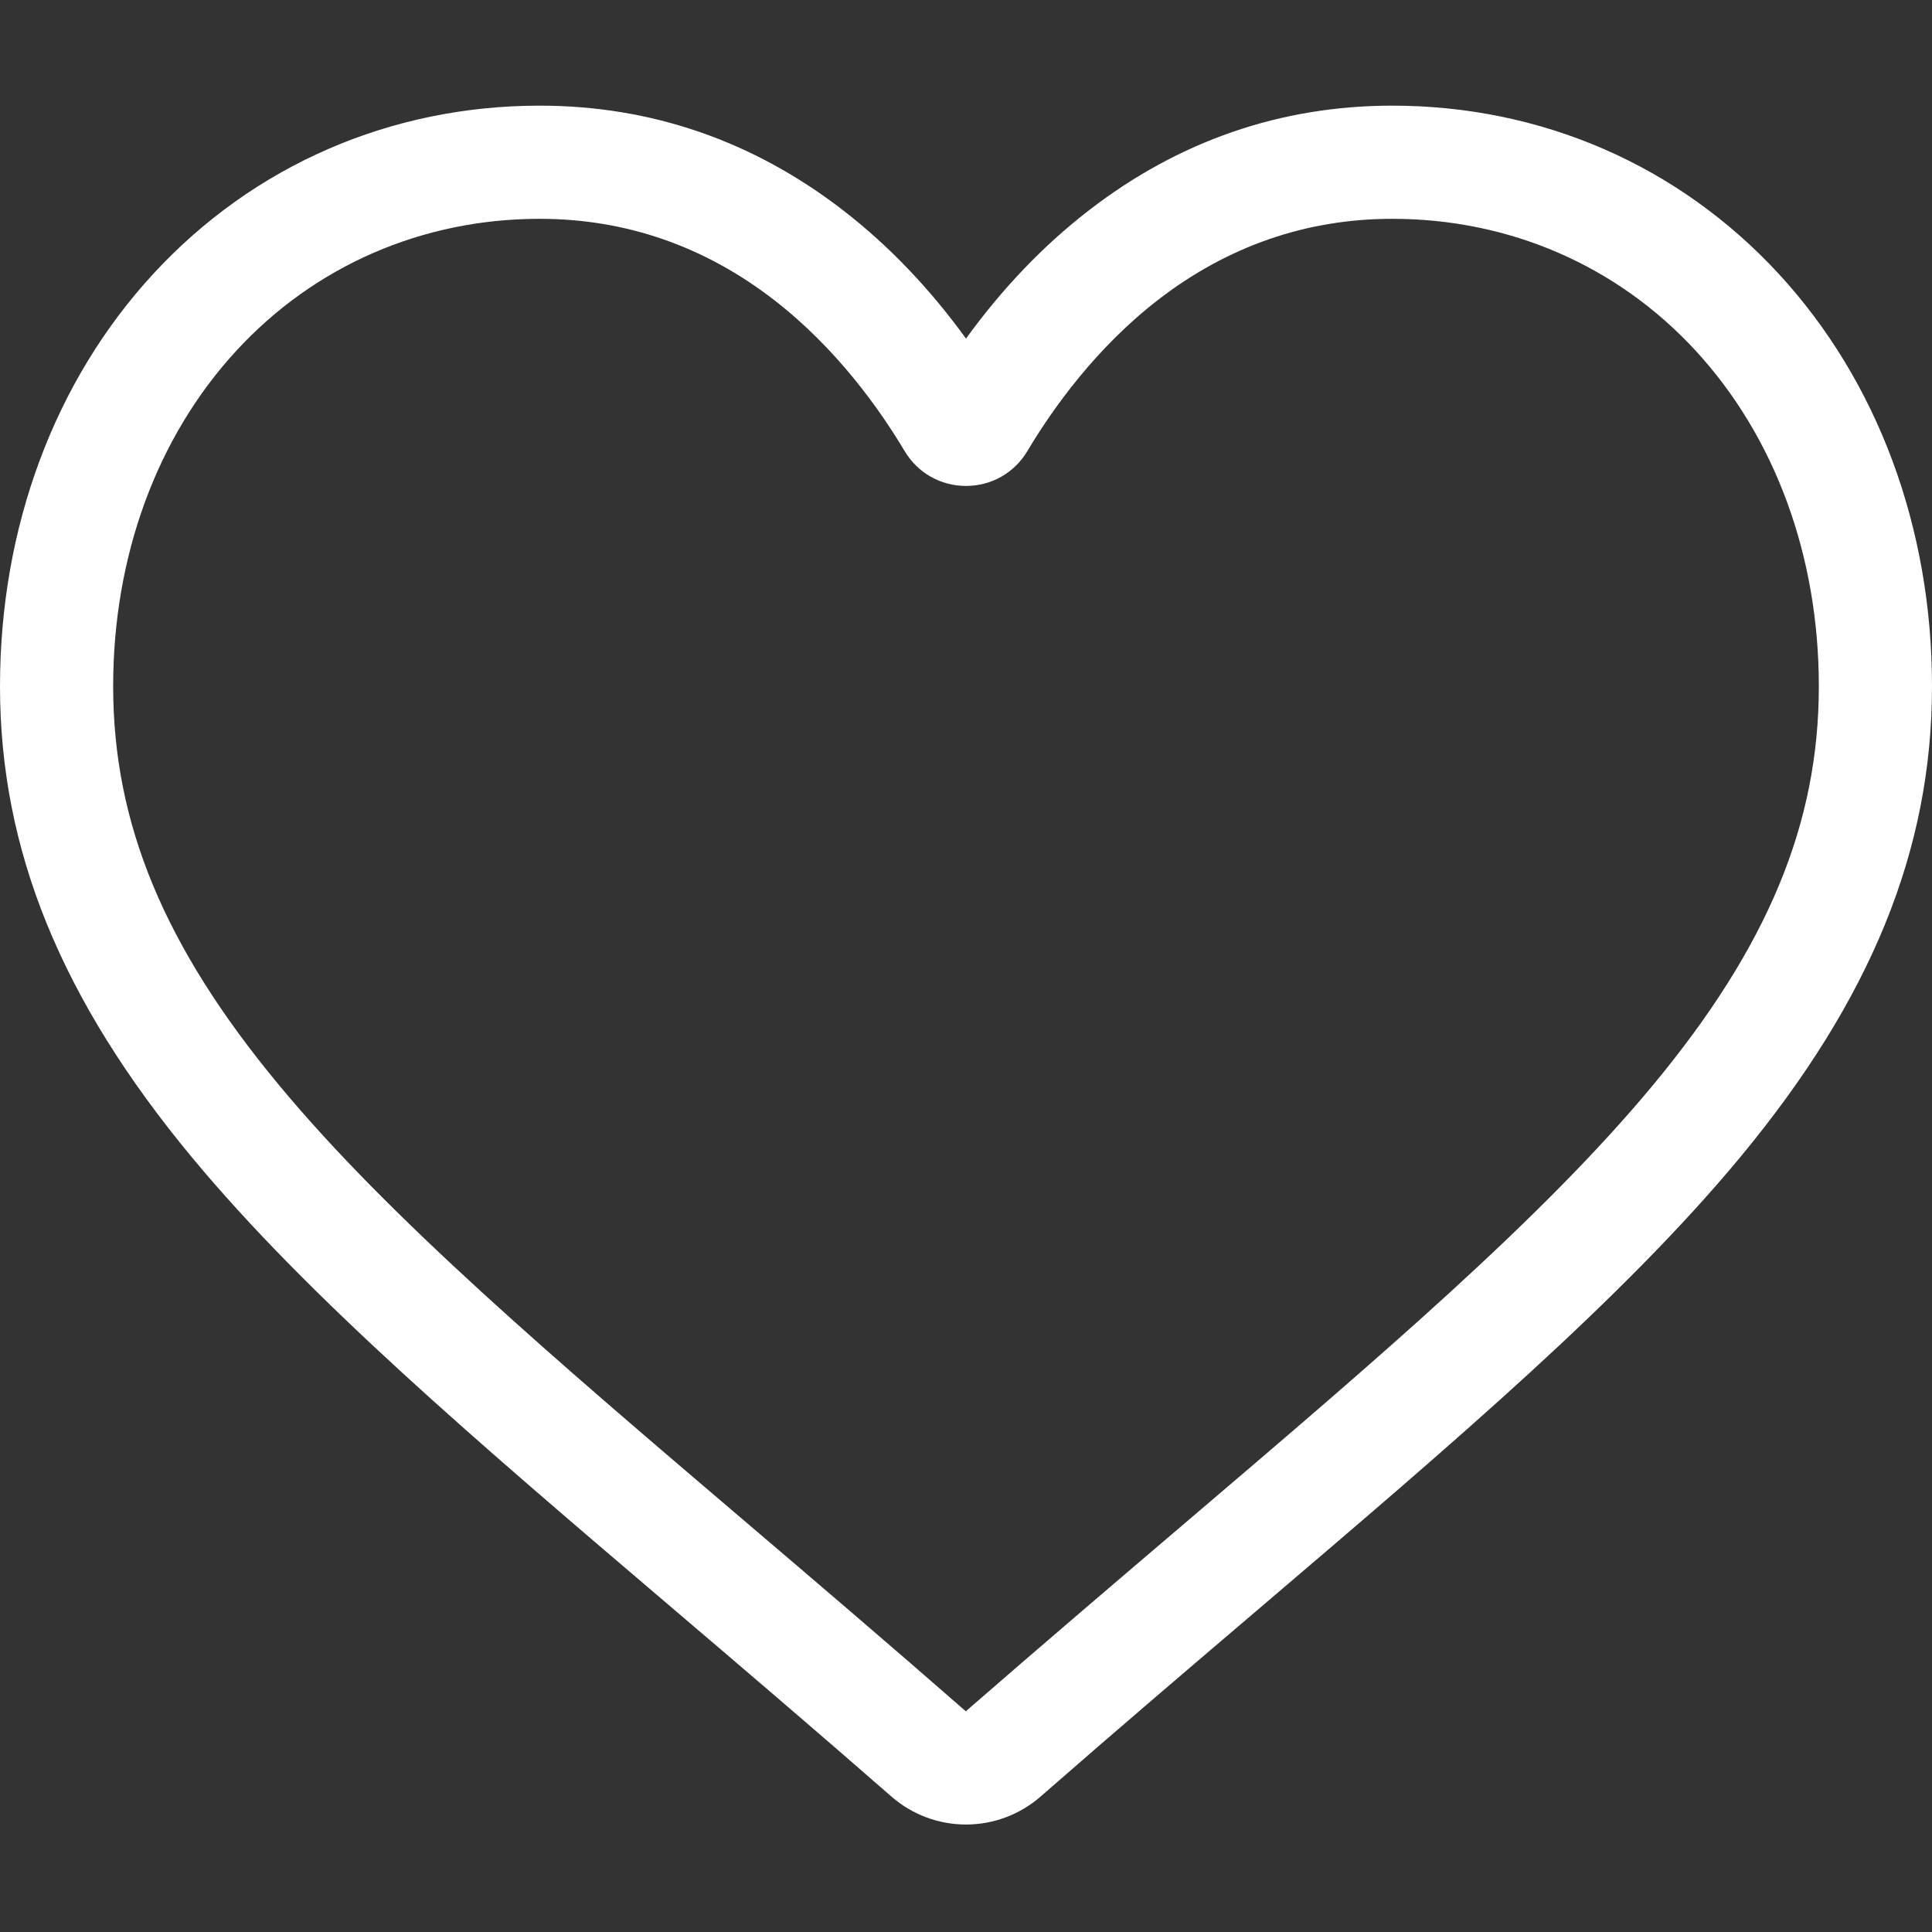 <svg width="54" height="54" viewBox="0 0 54 54" fill="none" xmlns="http://www.w3.org/2000/svg">
<rect x="0" y="0" width="54" height="54" fill="#333333" stroke="none"/>
<path d="M27 50.996C26.231 50.996 25.49 50.717 24.912 50.211C22.731 48.304 20.628 46.511 18.772 44.93L18.763 44.922C13.322 40.286 8.625 36.282 5.356 32.338C1.702 27.929 0 23.749 0 19.182C0 14.745 1.521 10.651 4.284 7.655C7.079 4.623 10.915 2.953 15.085 2.953C18.202 2.953 21.057 3.939 23.57 5.882C24.838 6.863 25.987 8.063 27 9.464C28.013 8.063 29.162 6.863 30.431 5.882C32.943 3.939 35.798 2.953 38.915 2.953C43.085 2.953 46.921 4.623 49.717 7.655C52.479 10.651 54 14.745 54 19.182C54 23.749 52.298 27.929 48.645 32.338C45.376 36.282 40.678 40.285 35.239 44.921C33.38 46.505 31.273 48.3 29.087 50.212C28.51 50.717 27.768 50.996 27 50.996ZM15.085 6.116C11.809 6.116 8.799 7.424 6.609 9.799C4.387 12.209 3.163 15.541 3.163 19.182C3.163 23.023 4.59 26.458 7.791 30.32C10.885 34.053 15.486 37.974 20.814 42.515L20.824 42.523C22.686 44.11 24.798 45.91 26.995 47.831C29.206 45.906 31.321 44.104 33.187 42.514C38.515 37.973 43.116 34.053 46.209 30.32C49.41 26.458 50.837 23.023 50.837 19.182C50.837 15.541 49.613 12.209 47.391 9.799C45.202 7.424 42.191 6.116 38.915 6.116C36.515 6.116 34.311 6.879 32.365 8.384C30.631 9.725 29.423 11.421 28.715 12.608C28.351 13.218 27.71 13.582 27 13.582C26.29 13.582 25.649 13.218 25.285 12.608C24.577 11.421 23.369 9.725 21.635 8.384C19.689 6.879 17.485 6.116 15.085 6.116Z" fill="white"/>
</svg>
